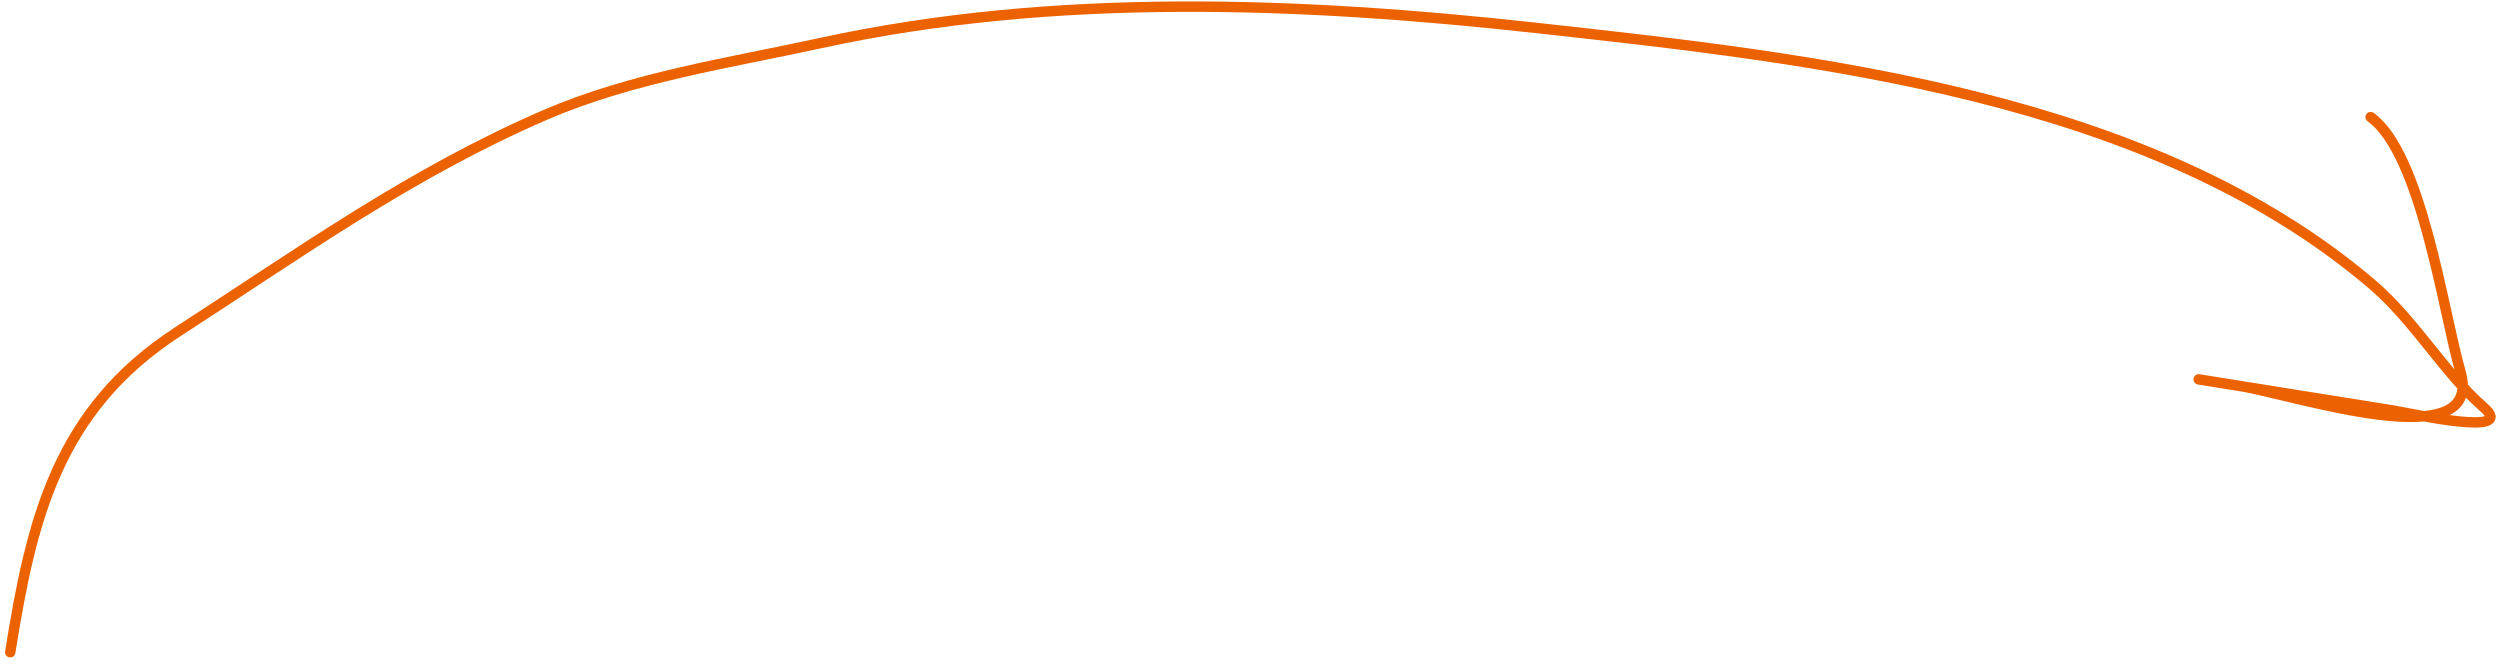 <?xml version="1.0" encoding="UTF-8"?> <svg xmlns="http://www.w3.org/2000/svg" width="240" height="64" viewBox="0 0 240 64" fill="none"><path d="M0.982 62.614C3.016 49.903 5.468 39.347 17.116 31.813C28.88 24.204 39.455 16.602 52.357 11.024C60.628 7.448 70.026 6.04 78.807 4.129C101.24 -0.754 124.899 0.189 147.58 2.692C174.213 5.631 206.439 9.102 227.788 27.349C231.784 30.765 234.695 35.843 238.426 39.098C241.794 42.035 231.236 39.647 229.722 39.405C225.076 38.661 220.43 37.918 215.783 37.175C211.273 36.453 208.251 35.969 215.105 37.066C220.236 37.887 238.637 44.059 236.196 35.65C234.565 30.03 232.477 14.754 227.583 11.243" stroke="#EC6200" stroke-linecap="round"></path></svg> 
